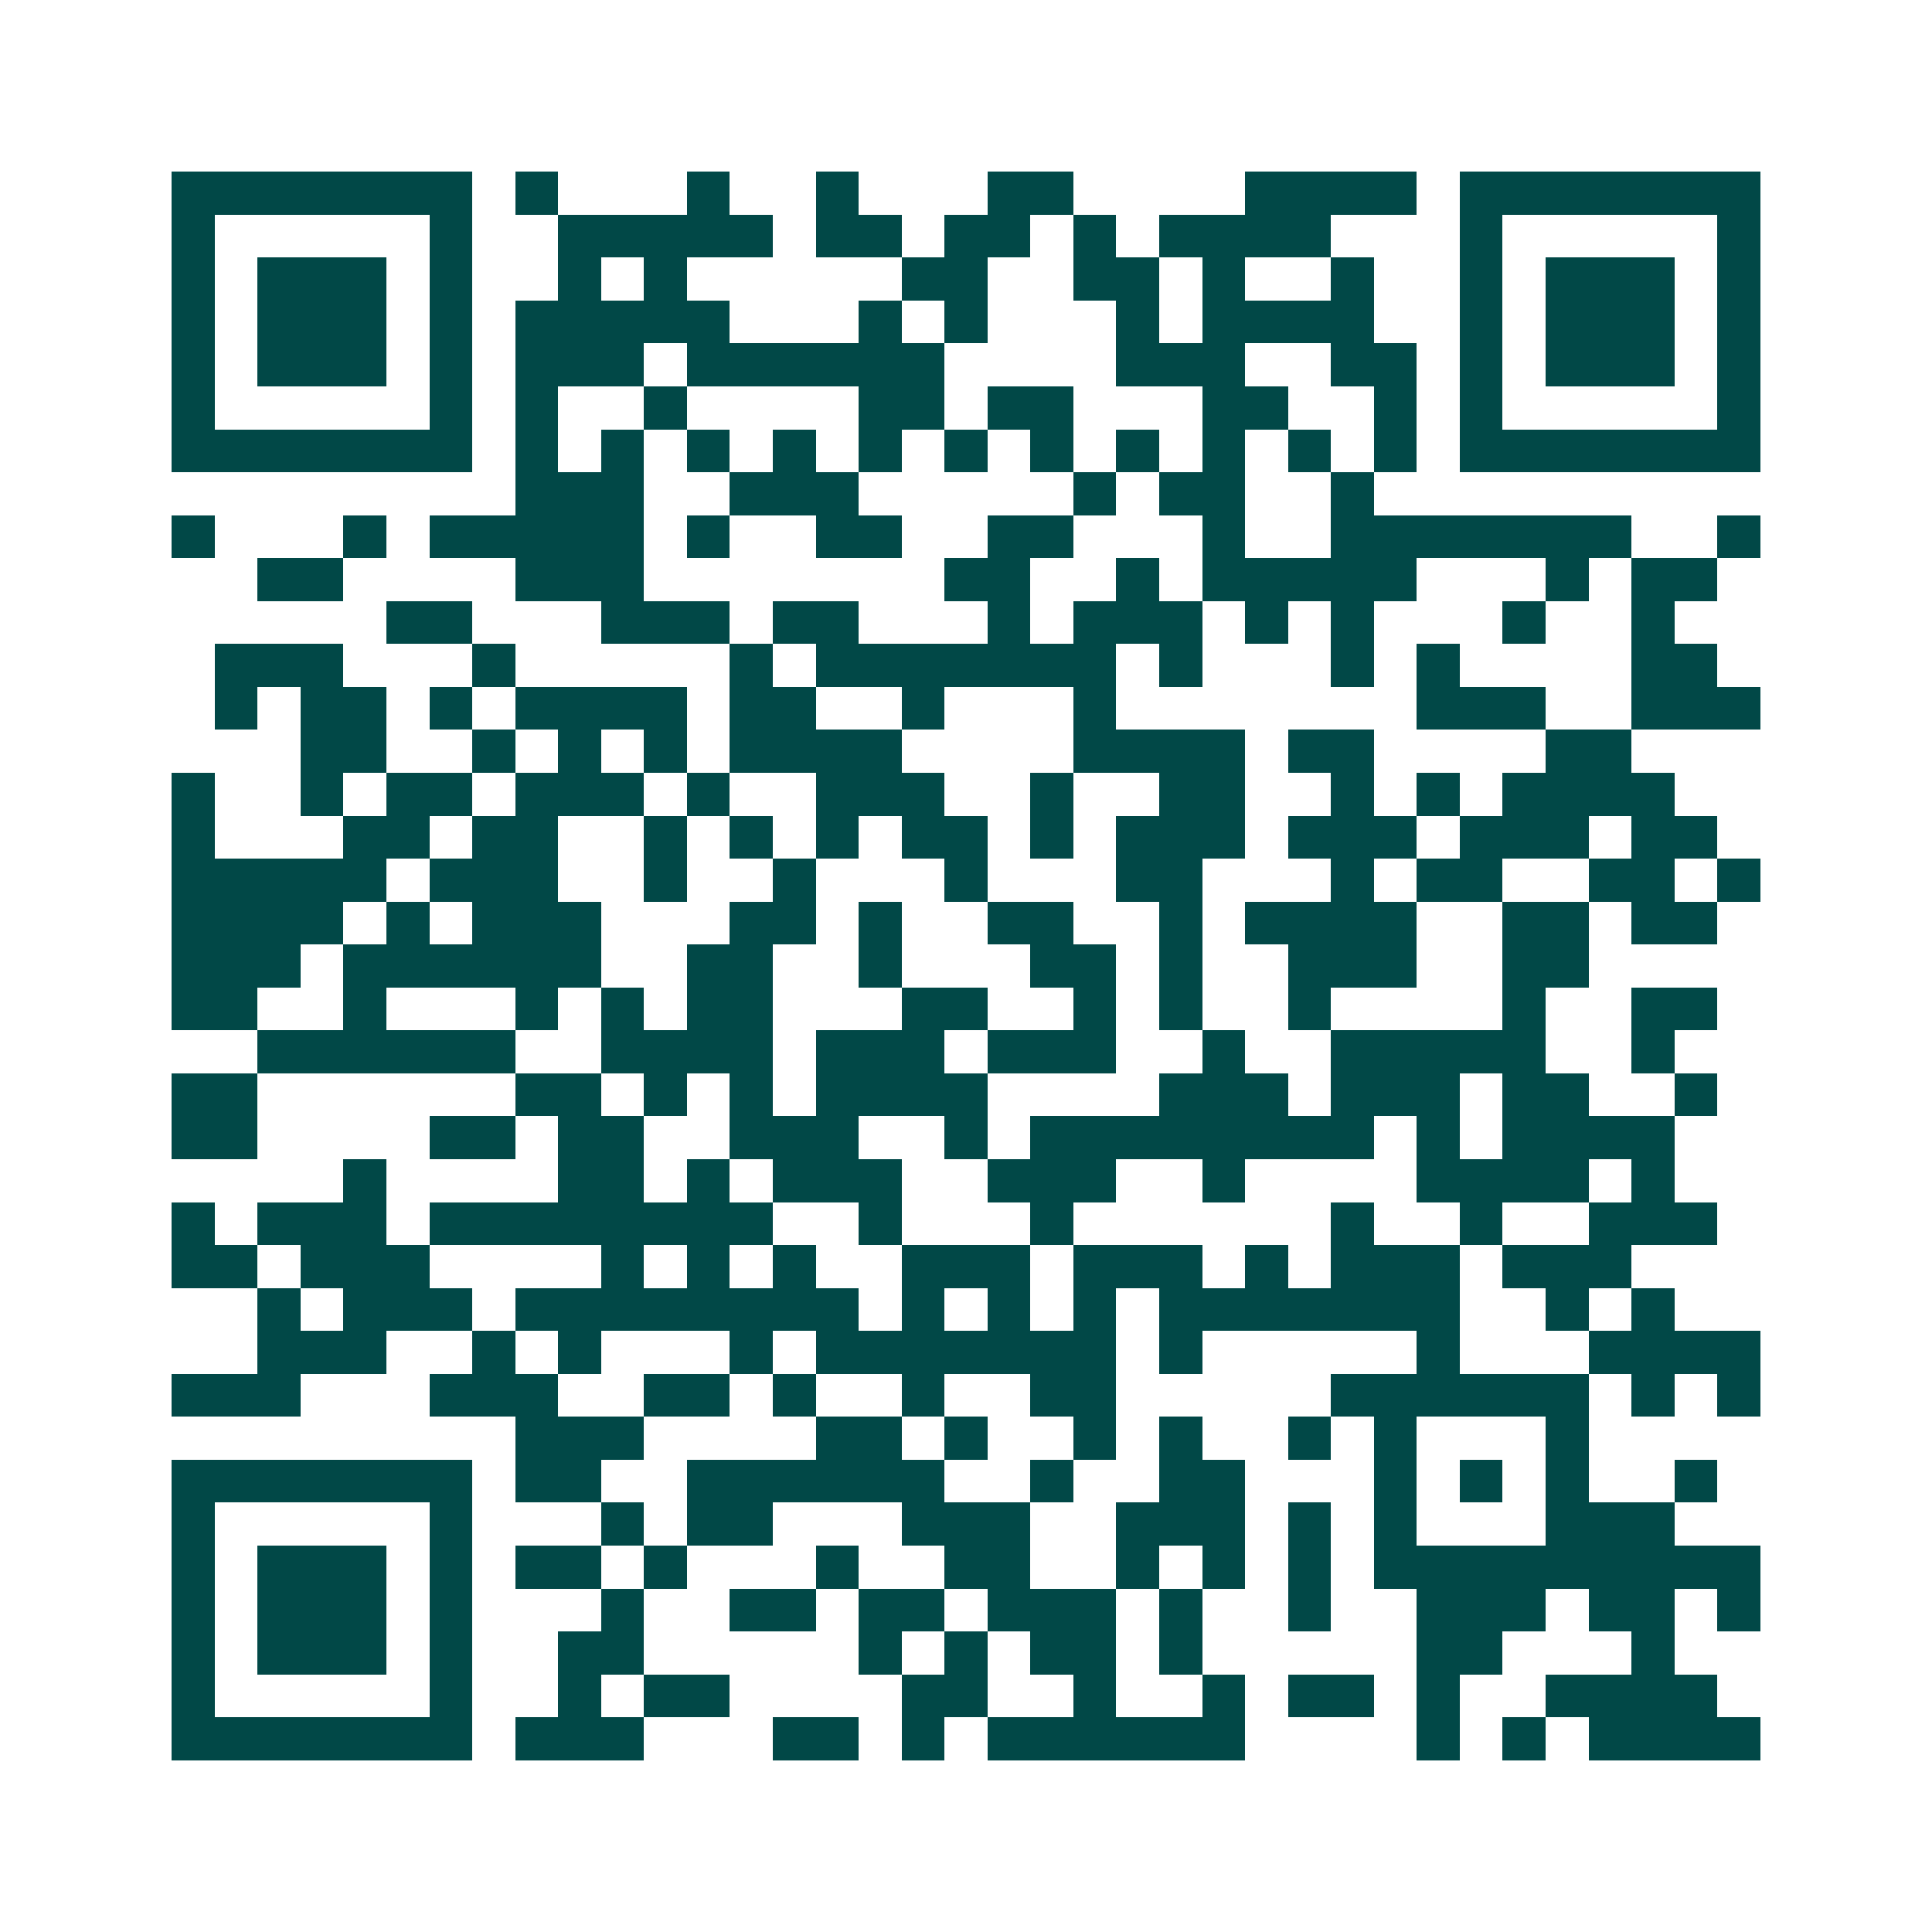 <svg xmlns="http://www.w3.org/2000/svg" width="200" height="200" viewBox="0 0 45 45" shape-rendering="crispEdges"><path fill="#ffffff" d="M0 0h45v45H0z"/><path stroke="#014847" d="M4 4.5h7m1 0h1m3 0h1m2 0h1m3 0h2m4 0h4m1 0h7M4 5.5h1m5 0h1m2 0h5m1 0h2m1 0h2m1 0h1m1 0h4m3 0h1m5 0h1M4 6.5h1m1 0h3m1 0h1m2 0h1m1 0h1m5 0h2m2 0h2m1 0h1m2 0h1m2 0h1m1 0h3m1 0h1M4 7.5h1m1 0h3m1 0h1m1 0h5m3 0h1m1 0h1m3 0h1m1 0h4m2 0h1m1 0h3m1 0h1M4 8.5h1m1 0h3m1 0h1m1 0h3m1 0h6m4 0h3m2 0h2m1 0h1m1 0h3m1 0h1M4 9.5h1m5 0h1m1 0h1m2 0h1m4 0h2m1 0h2m3 0h2m2 0h1m1 0h1m5 0h1M4 10.5h7m1 0h1m1 0h1m1 0h1m1 0h1m1 0h1m1 0h1m1 0h1m1 0h1m1 0h1m1 0h1m1 0h1m1 0h7M12 11.5h3m2 0h3m5 0h1m1 0h2m2 0h1M4 12.5h1m3 0h1m1 0h5m1 0h1m2 0h2m2 0h2m3 0h1m2 0h7m2 0h1M6 13.5h2m4 0h3m7 0h2m2 0h1m1 0h5m3 0h1m1 0h2M9 14.5h2m3 0h3m1 0h2m3 0h1m1 0h3m1 0h1m1 0h1m3 0h1m2 0h1M5 15.5h3m3 0h1m5 0h1m1 0h7m1 0h1m3 0h1m1 0h1m4 0h2M5 16.5h1m1 0h2m1 0h1m1 0h4m1 0h2m2 0h1m3 0h1m7 0h3m2 0h3M7 17.5h2m2 0h1m1 0h1m1 0h1m1 0h4m4 0h4m1 0h2m4 0h2M4 18.5h1m2 0h1m1 0h2m1 0h3m1 0h1m2 0h3m2 0h1m2 0h2m2 0h1m1 0h1m1 0h4M4 19.5h1m3 0h2m1 0h2m2 0h1m1 0h1m1 0h1m1 0h2m1 0h1m1 0h3m1 0h3m1 0h3m1 0h2M4 20.5h5m1 0h3m2 0h1m2 0h1m3 0h1m3 0h2m3 0h1m1 0h2m2 0h2m1 0h1M4 21.5h4m1 0h1m1 0h3m3 0h2m1 0h1m2 0h2m2 0h1m1 0h4m2 0h2m1 0h2M4 22.5h3m1 0h6m2 0h2m2 0h1m3 0h2m1 0h1m2 0h3m2 0h2M4 23.5h2m2 0h1m3 0h1m1 0h1m1 0h2m3 0h2m2 0h1m1 0h1m2 0h1m4 0h1m2 0h2M6 24.5h6m2 0h4m1 0h3m1 0h3m2 0h1m2 0h5m2 0h1M4 25.5h2m6 0h2m1 0h1m1 0h1m1 0h4m4 0h3m1 0h3m1 0h2m2 0h1M4 26.5h2m4 0h2m1 0h2m2 0h3m2 0h1m1 0h8m1 0h1m1 0h4M8 27.5h1m4 0h2m1 0h1m1 0h3m2 0h3m2 0h1m4 0h4m1 0h1M4 28.5h1m1 0h3m1 0h8m2 0h1m3 0h1m6 0h1m2 0h1m2 0h3M4 29.5h2m1 0h3m4 0h1m1 0h1m1 0h1m2 0h3m1 0h3m1 0h1m1 0h3m1 0h3M6 30.5h1m1 0h3m1 0h8m1 0h1m1 0h1m1 0h1m1 0h7m2 0h1m1 0h1M6 31.5h3m2 0h1m1 0h1m3 0h1m1 0h7m1 0h1m5 0h1m3 0h4M4 32.5h3m3 0h3m2 0h2m1 0h1m2 0h1m2 0h2m5 0h6m1 0h1m1 0h1M12 33.5h3m4 0h2m1 0h1m2 0h1m1 0h1m2 0h1m1 0h1m3 0h1M4 34.5h7m1 0h2m2 0h6m2 0h1m2 0h2m3 0h1m1 0h1m1 0h1m2 0h1M4 35.5h1m5 0h1m3 0h1m1 0h2m3 0h3m2 0h3m1 0h1m1 0h1m3 0h3M4 36.5h1m1 0h3m1 0h1m1 0h2m1 0h1m3 0h1m2 0h2m2 0h1m1 0h1m1 0h1m1 0h9M4 37.5h1m1 0h3m1 0h1m3 0h1m2 0h2m1 0h2m1 0h3m1 0h1m2 0h1m2 0h3m1 0h2m1 0h1M4 38.5h1m1 0h3m1 0h1m2 0h2m5 0h1m1 0h1m1 0h2m1 0h1m5 0h2m3 0h1M4 39.5h1m5 0h1m2 0h1m1 0h2m4 0h2m2 0h1m2 0h1m1 0h2m1 0h1m2 0h4M4 40.5h7m1 0h3m3 0h2m1 0h1m1 0h6m4 0h1m1 0h1m1 0h4"/></svg>
